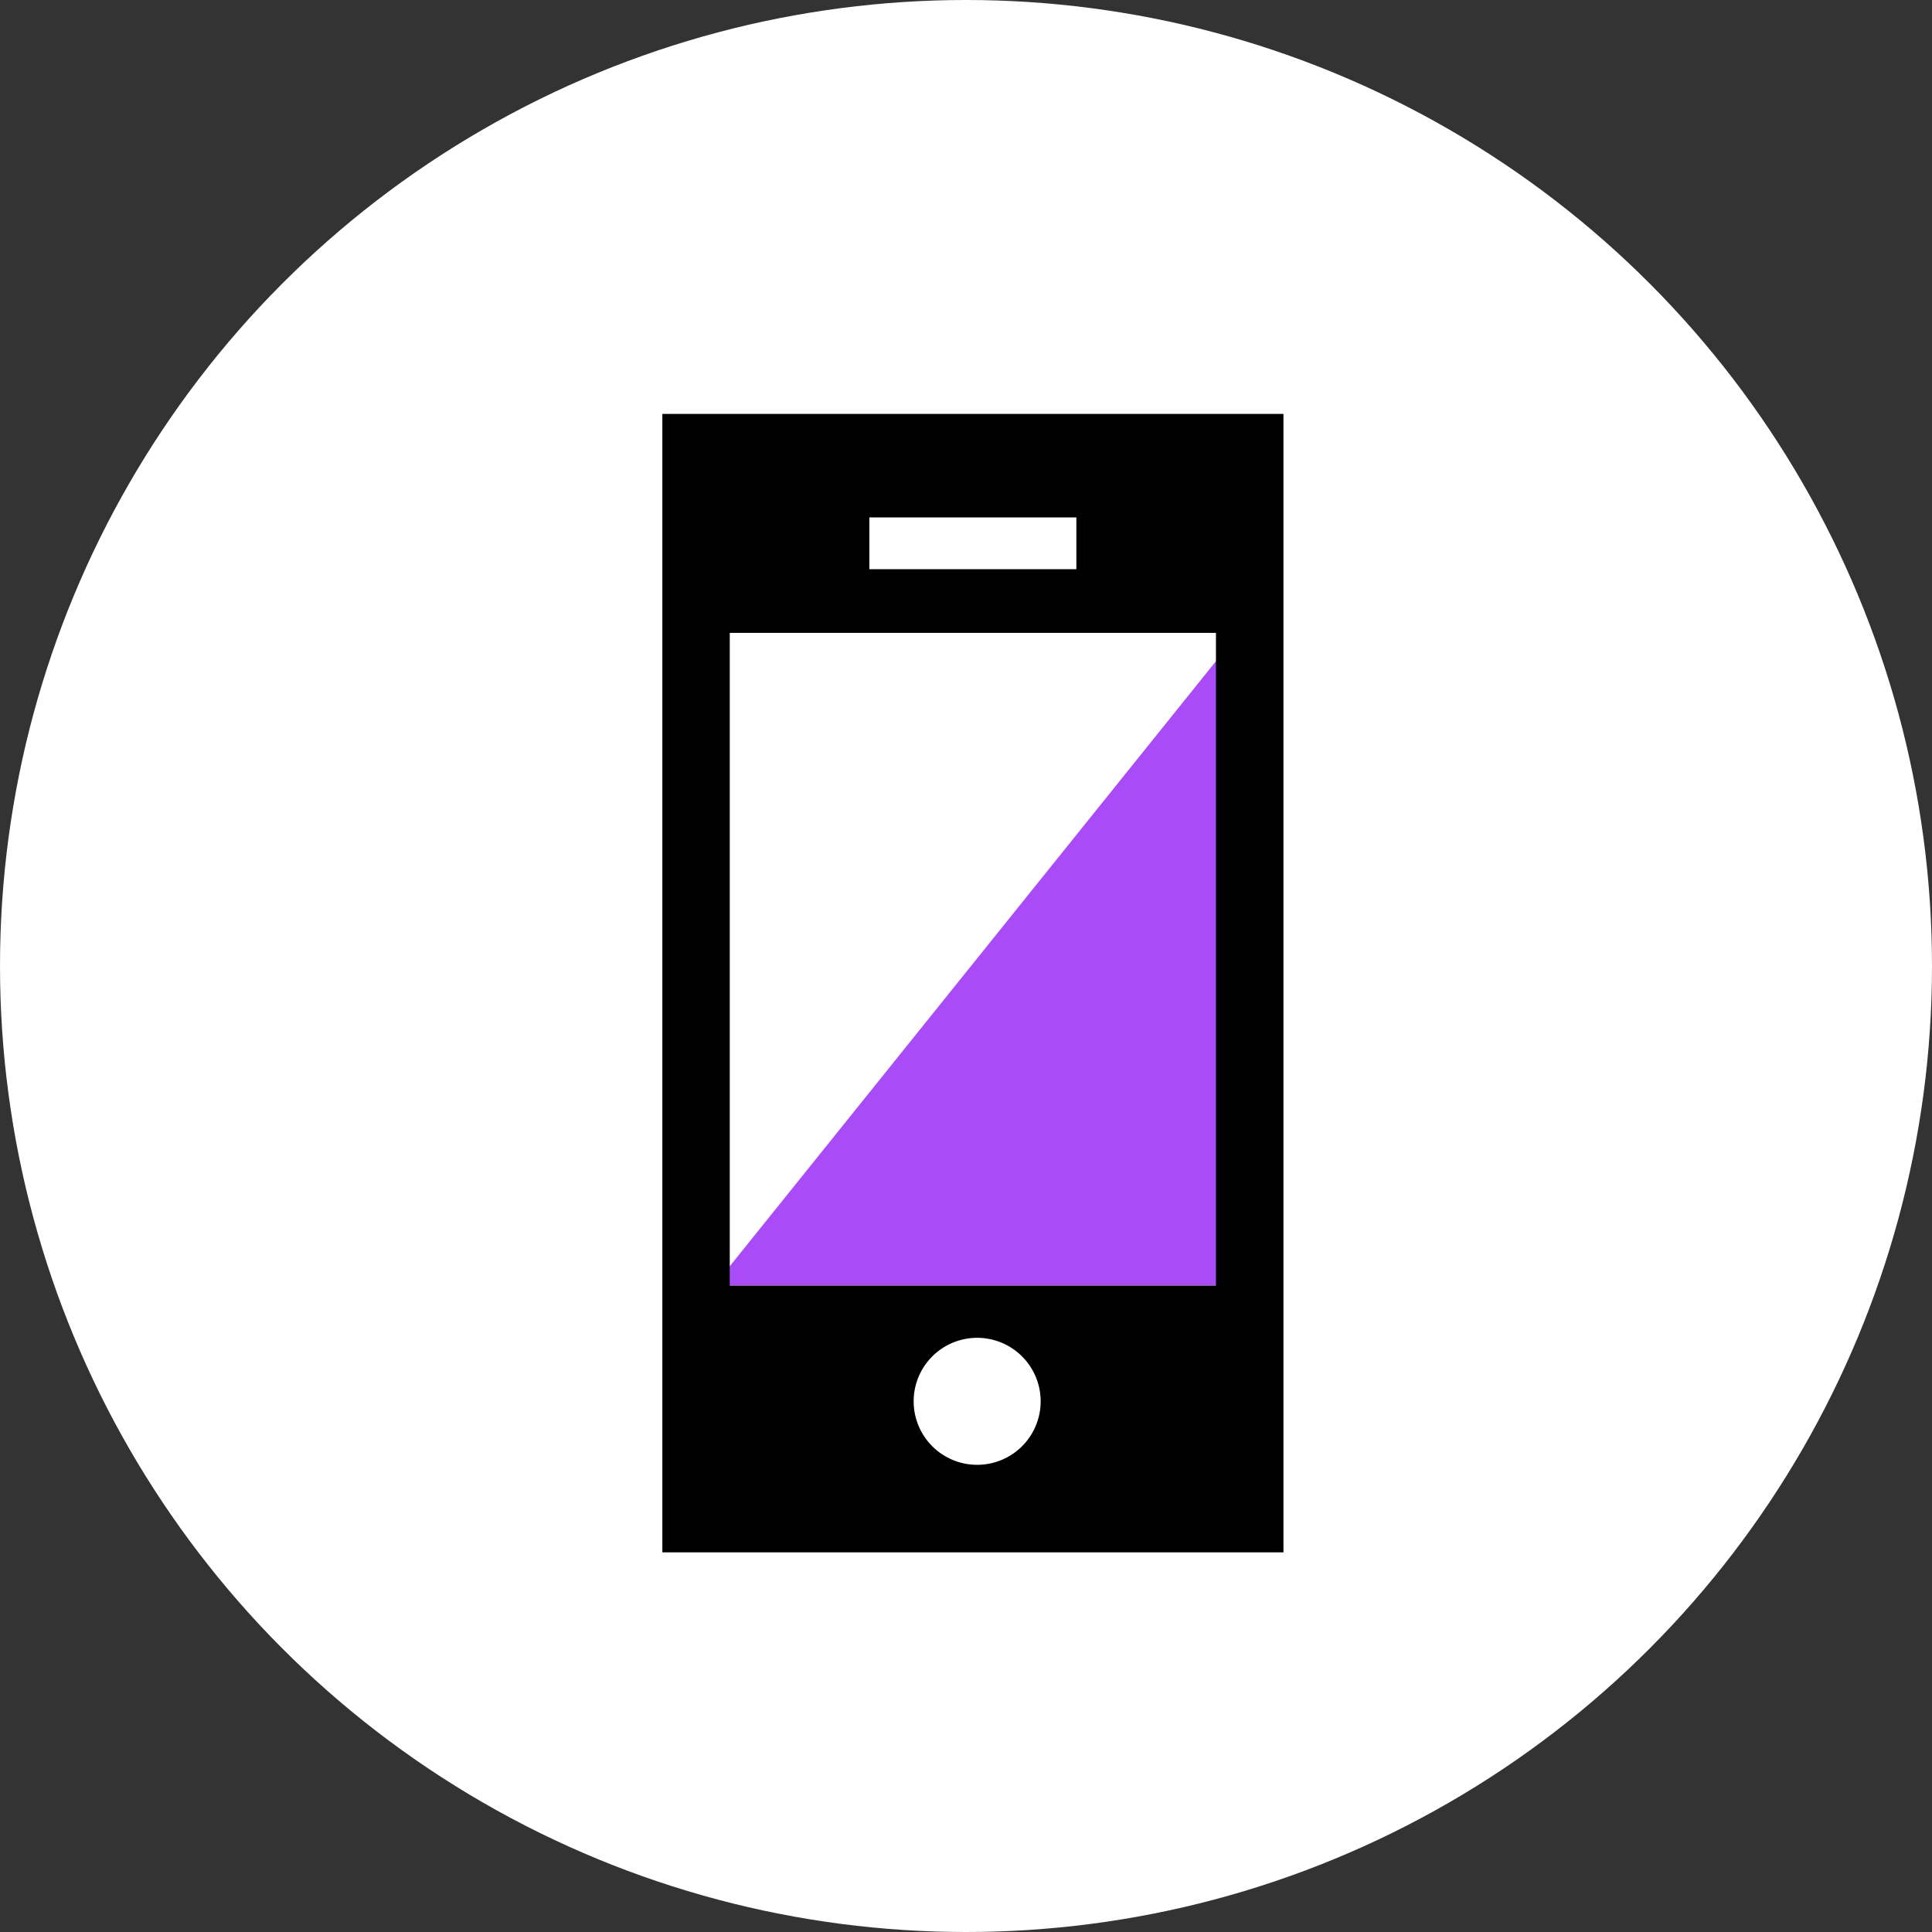 <svg xmlns="http://www.w3.org/2000/svg" width="90" height="90" viewBox="0 0 90 90"><rect x="0" y="0" width="90" height="90" fill="#333333" stroke="none"/><g transform="translate(-1055 -3279.07)"><circle cx="45" cy="45" r="45" transform="translate(1055 3279.07)" fill="#fff"/><g transform="translate(1100.321 3324.869)"><g transform="translate(-14.466 -26.517)"><path d="M26.31,38.338H1.878L26.31,7.934Z" transform="translate(0.537 2.268)" fill="#a94cf8"/><path d="M0,0V53.033H28.933V0ZM9.643,4.821h9.643V7.232H9.643Zm5.023,44.134A2.958,2.958,0,1,1,17.623,46,2.958,2.958,0,0,1,14.666,48.955Zm11.123-8.348H3.14V10.2H25.789Z"/></g></g></g></svg>